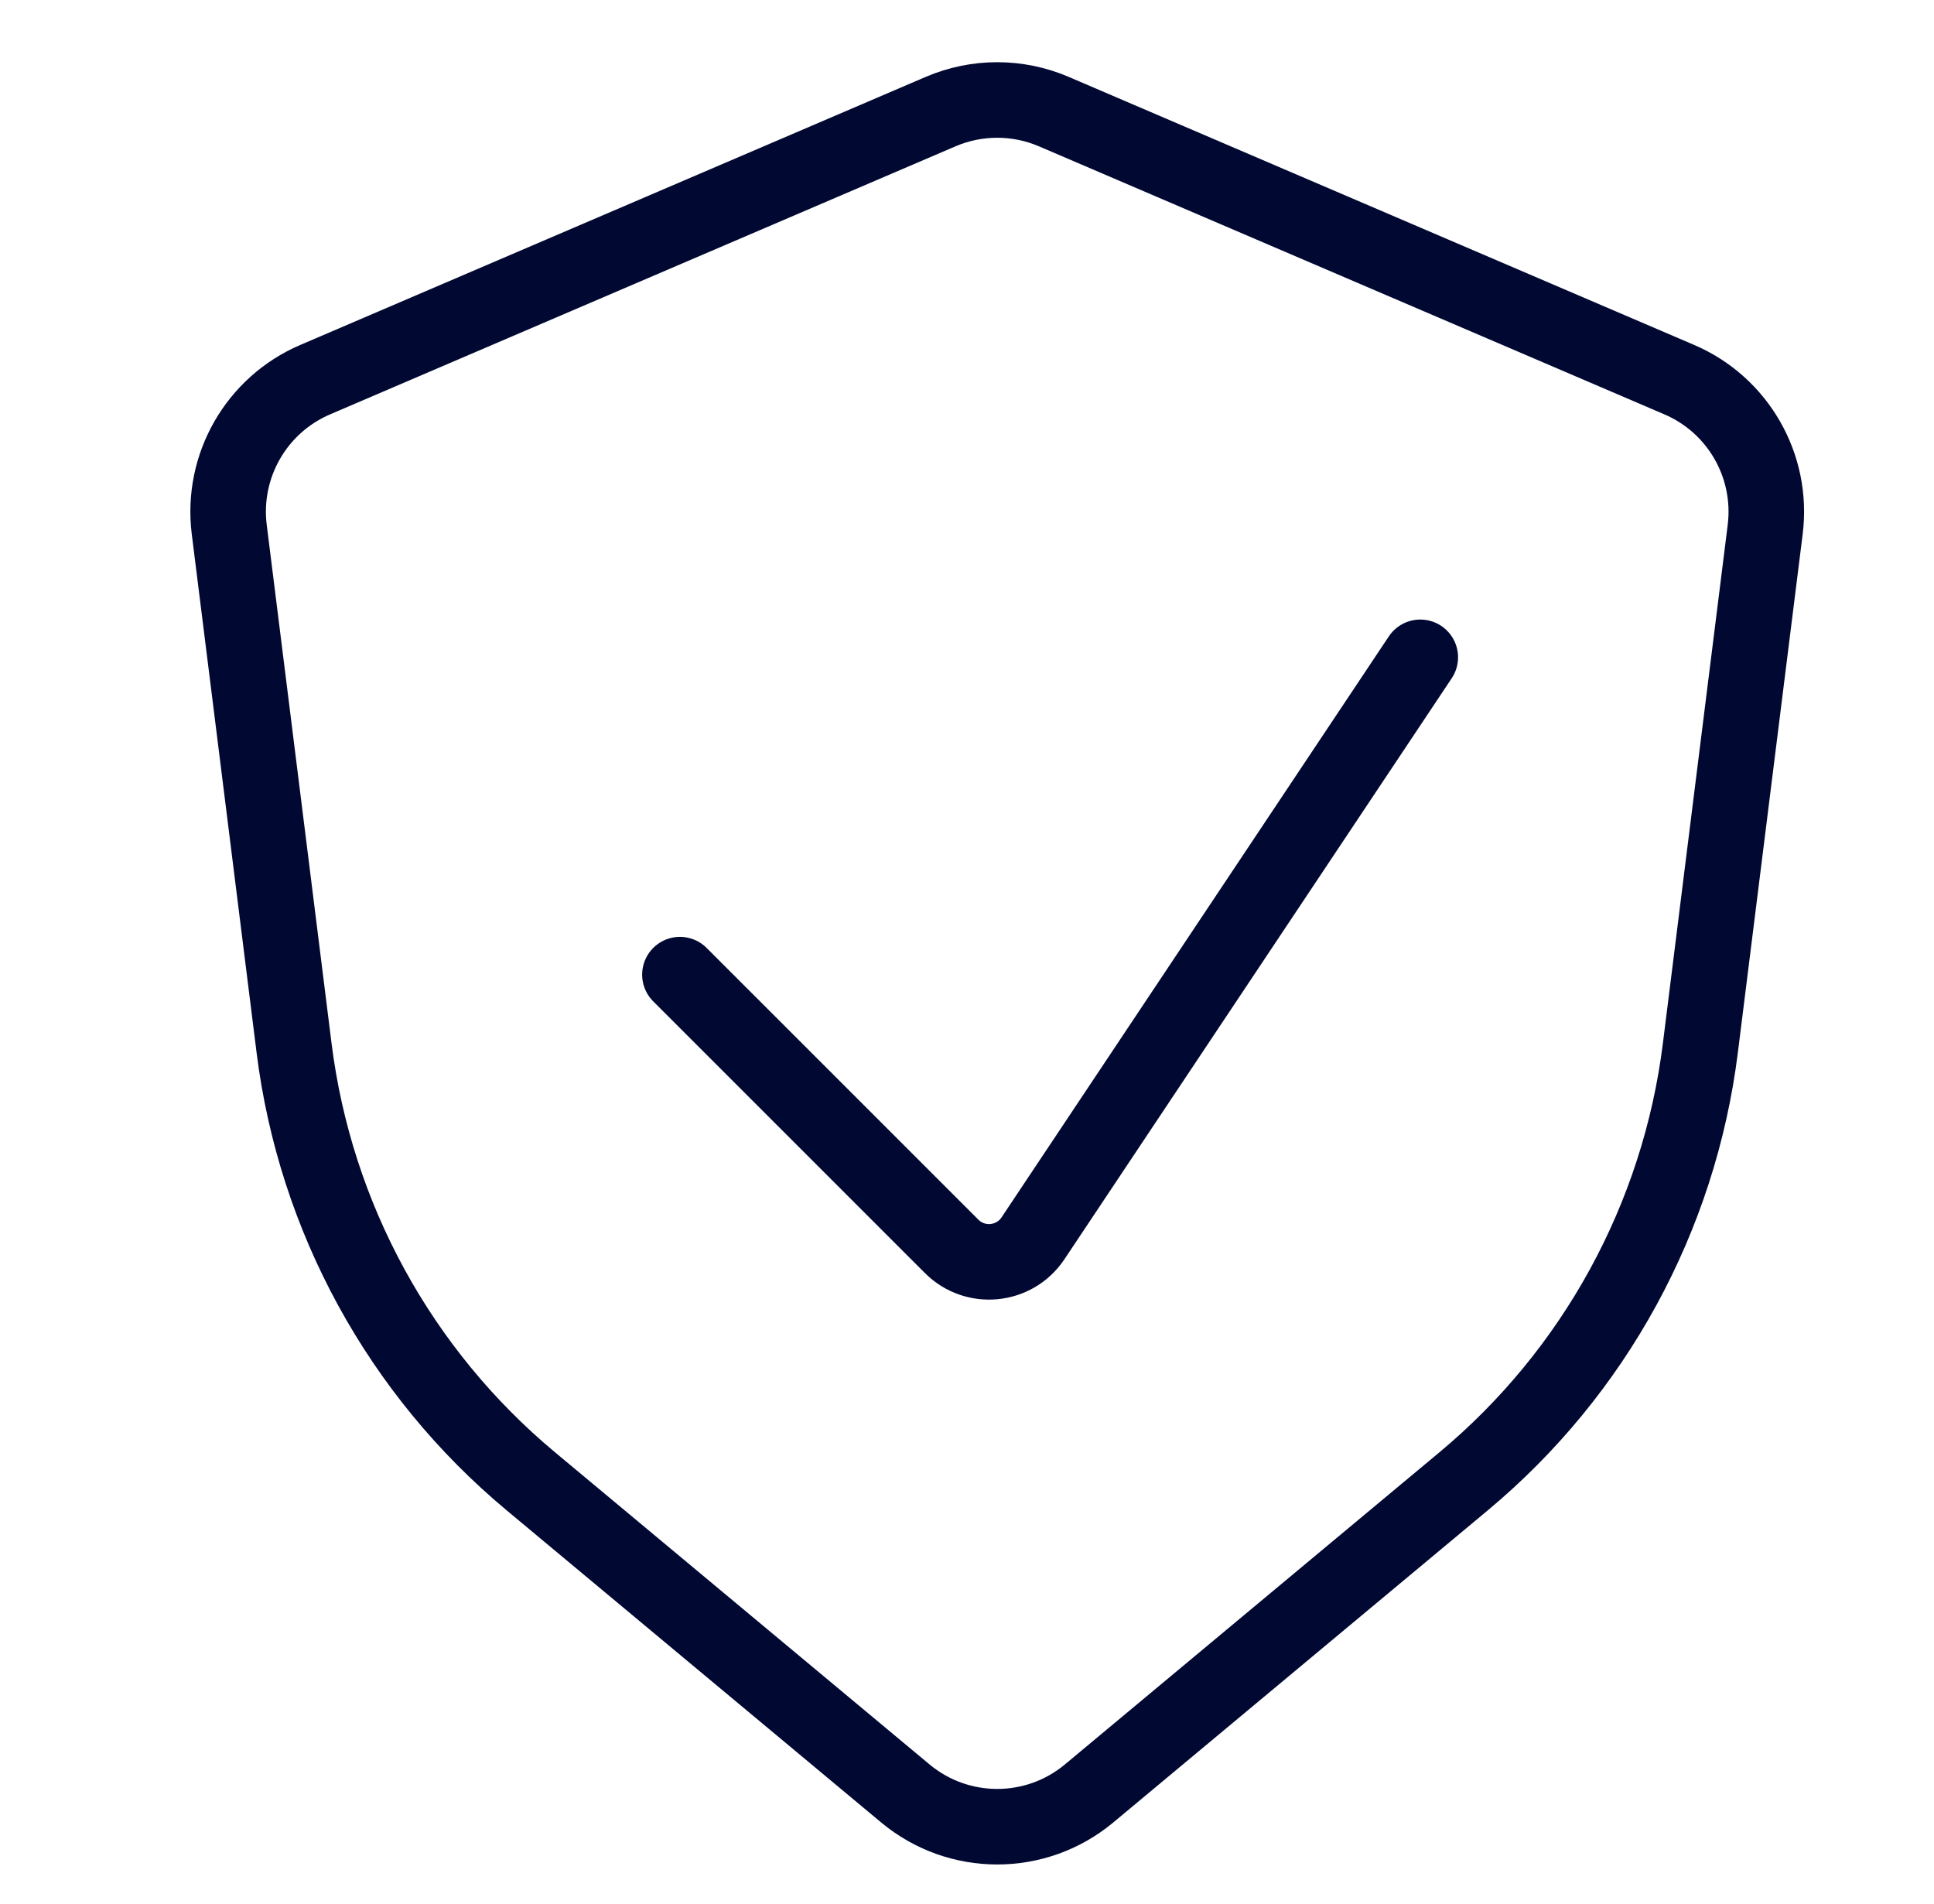 <svg xmlns="http://www.w3.org/2000/svg" width="64" height="63" viewBox="0 0 64 63" fill="none"><path d="M55.572 12.563L34.871 3.692C33.676 3.18 32.324 3.18 31.129 3.692L10.429 12.563C8.483 13.397 7.324 15.418 7.586 17.519L9.732 34.682C10.432 40.28 13.232 45.404 17.566 49.015L29.959 59.343C31.721 60.811 34.279 60.811 36.041 59.343L48.434 49.015C52.768 45.404 55.568 40.28 56.268 34.682L58.414 17.519C58.676 15.418 57.517 13.397 55.572 12.563Z" stroke="#010933" stroke-width="2.5" stroke-linecap="round"></path><path d="M22.5 32.25L31.491 41.24C32.272 42.021 33.572 41.893 34.184 40.974L47 21.75" stroke="#010933" stroke-width="2.5" stroke-linecap="round"></path></svg>